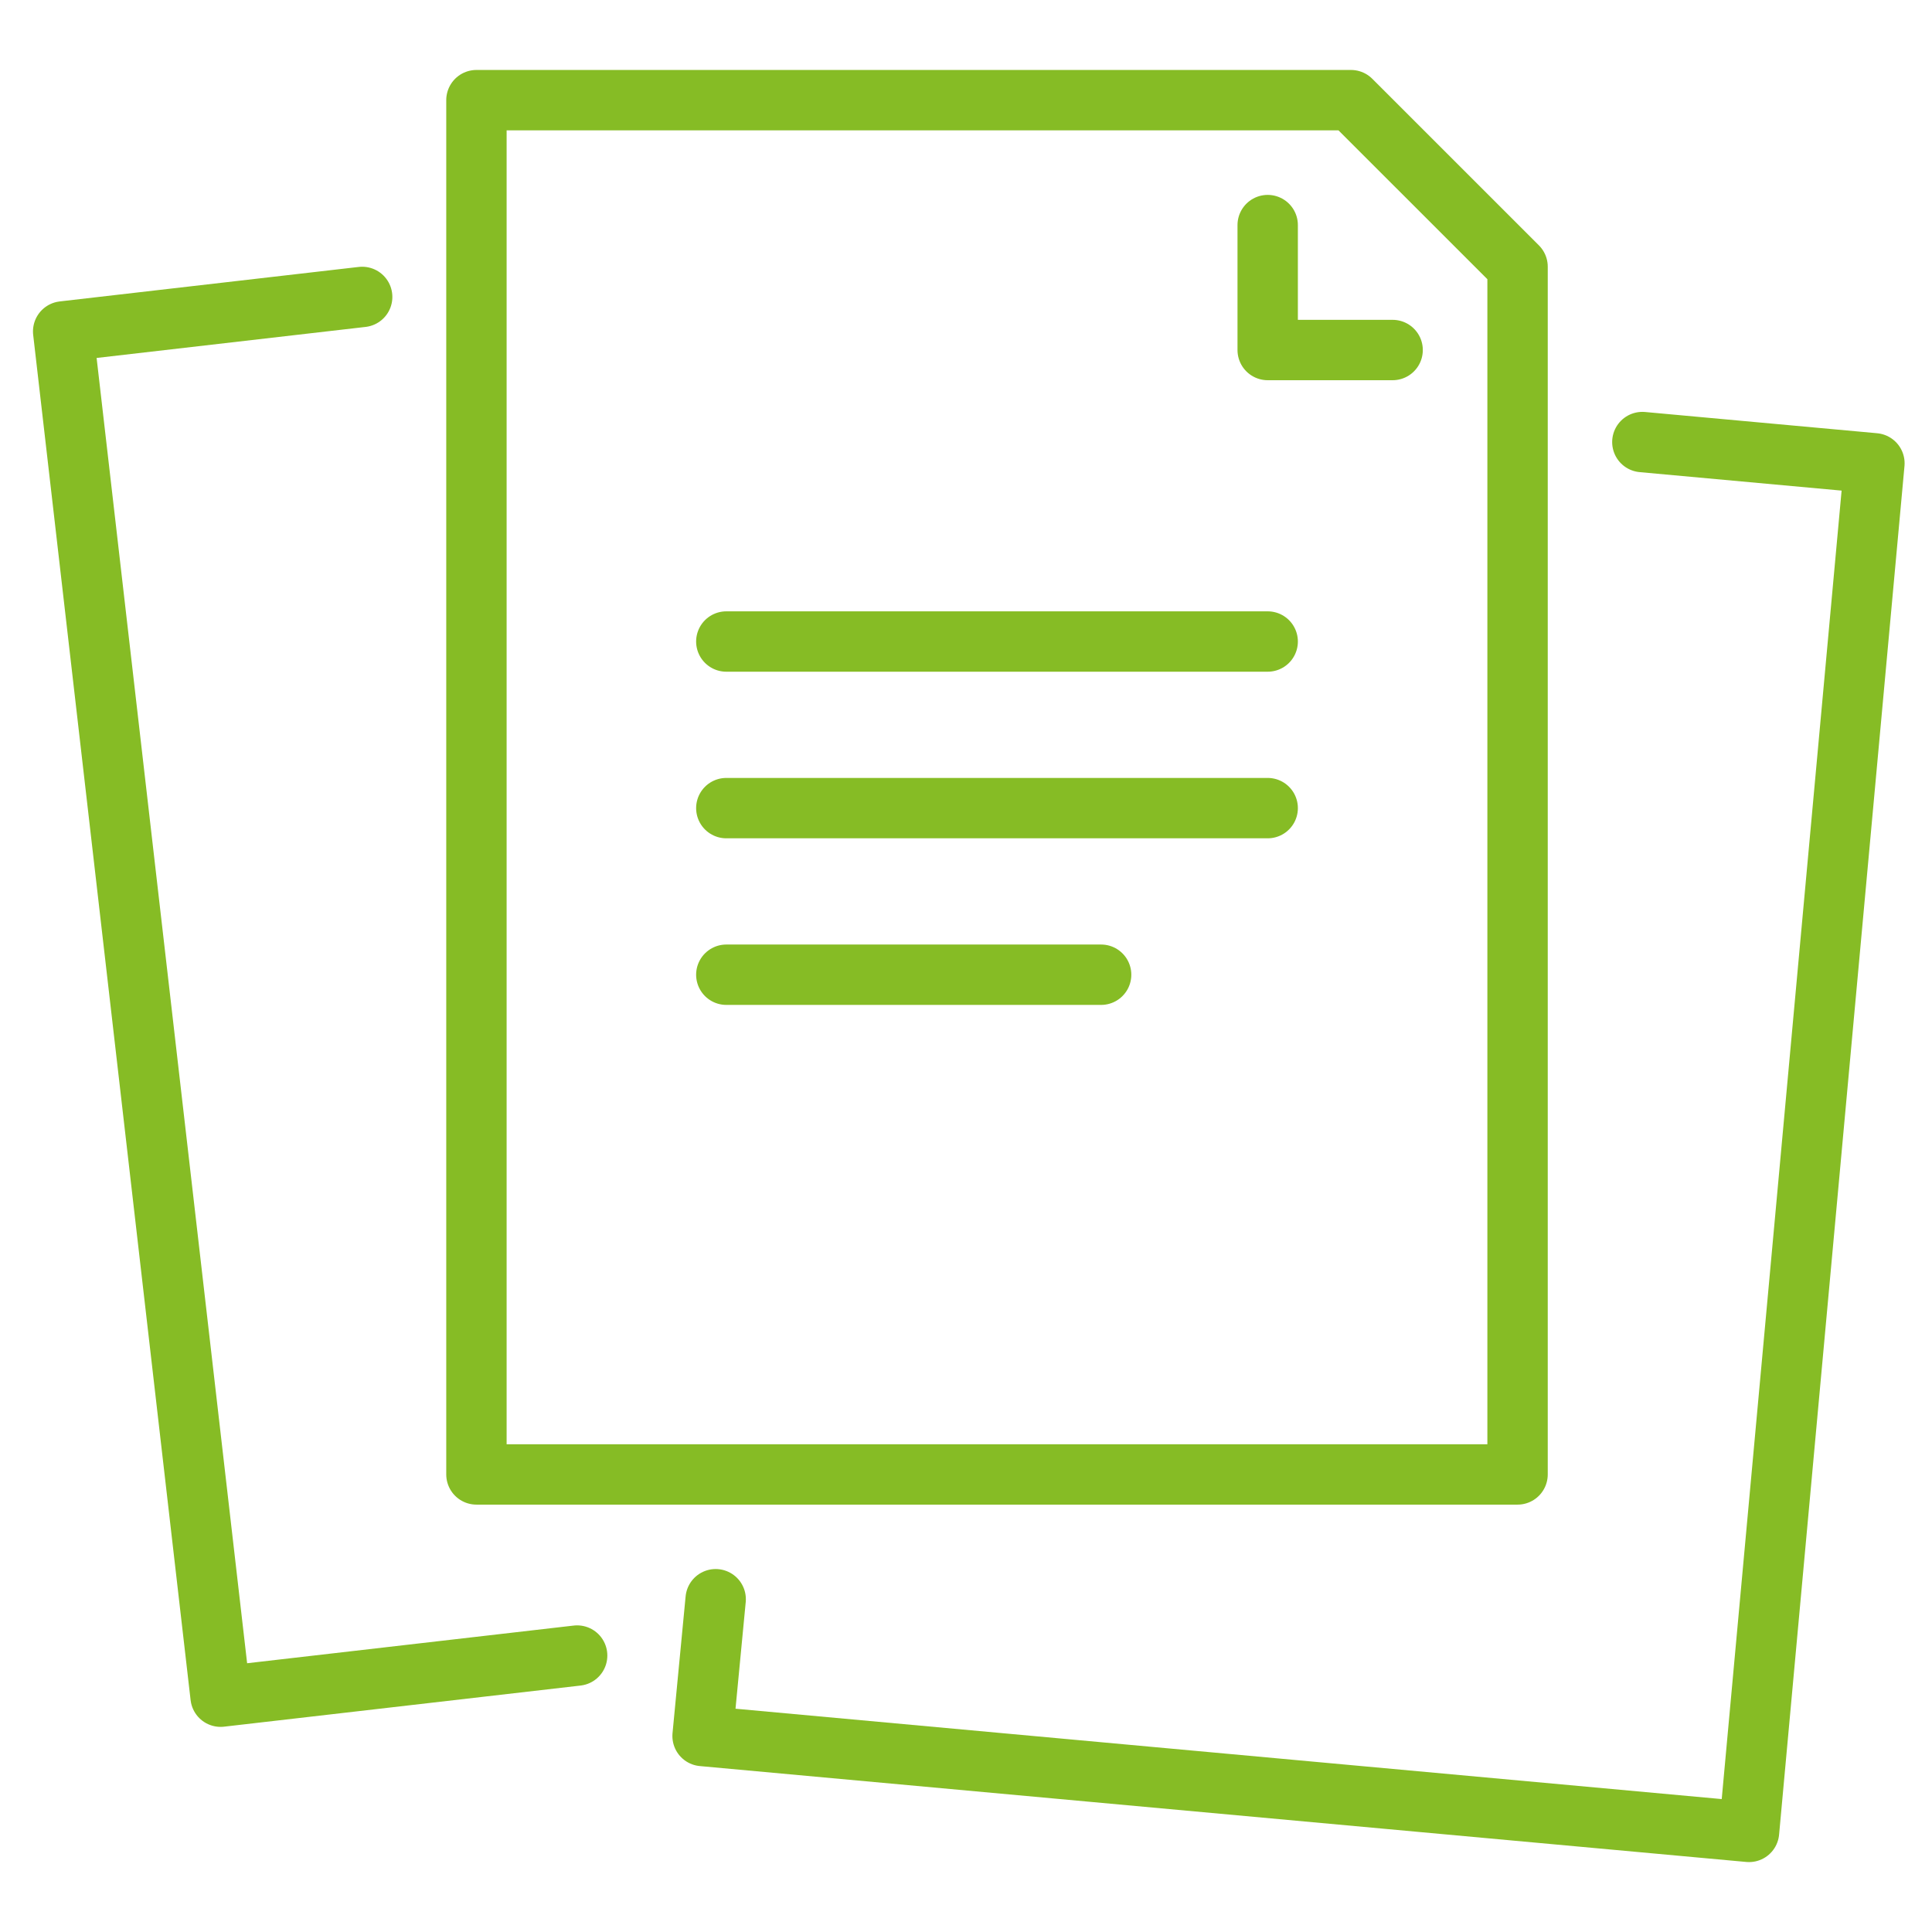 <?xml version="1.0" encoding="UTF-8"?><svg id="Ebene_1" xmlns="http://www.w3.org/2000/svg" viewBox="0 0 512 512"><defs><style>.cls-1{stroke-linecap:round;}.cls-1,.cls-2{fill:none;stroke:#86bc25;stroke-linejoin:round;stroke-width:16px;}</style></defs><polygon class="cls-2" points="402.17 390.74 126.26 390.74 126.26 26.54 358.02 26.54 402.17 70.68 402.17 390.74"/><polyline class="cls-1" points="335.95 59.65 335.95 92.76 369.06 92.76"/><polyline class="cls-1" points="152.95 438.74 58.46 449.64 16.74 87.83 95.98 78.69"/><polyline class="cls-1" points="189.66 423.81 186.19 460.06 463.51 485.47 496.74 122.78 435.24 117.15"/><line class="cls-1" x1="192.48" y1="170.01" x2="335.95" y2="170.01"/><line class="cls-1" x1="192.48" y1="214.16" x2="335.95" y2="214.16"/><line class="cls-1" x1="192.48" y1="258.31" x2="291.81" y2="258.31"/></svg>
